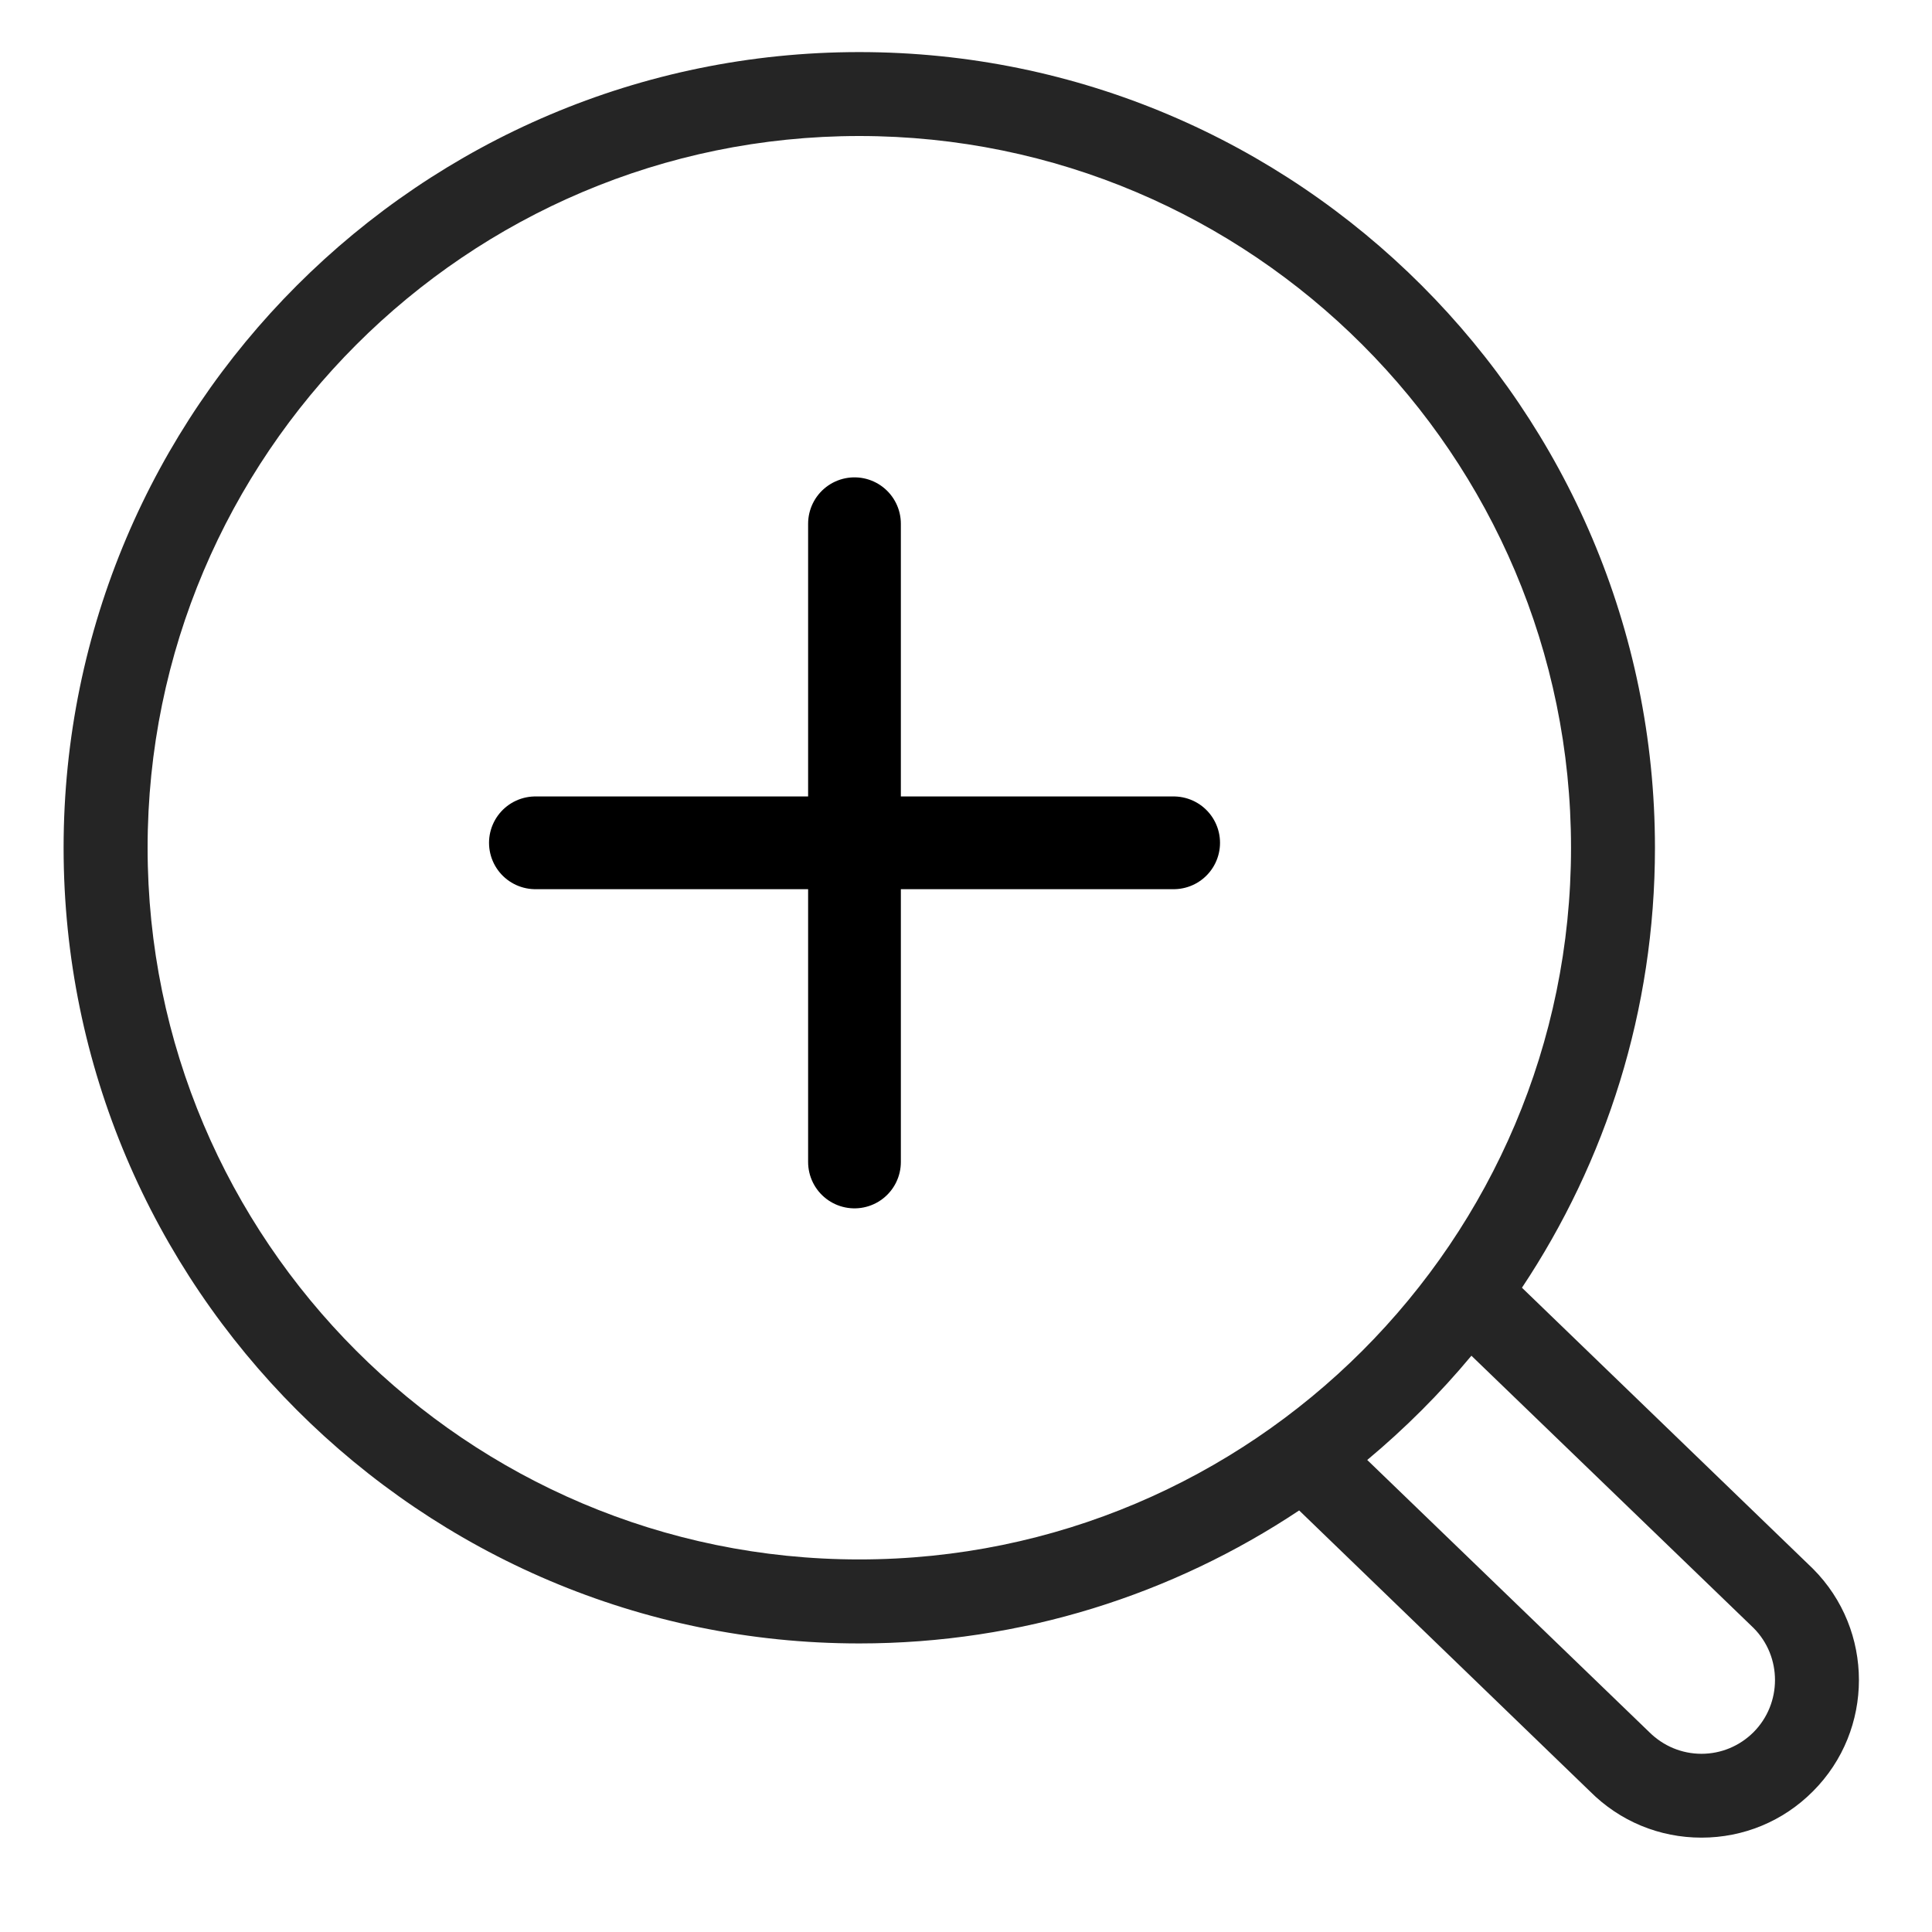 <?xml version="1.0" encoding="utf-8"?>
<!-- Generator: Adobe Illustrator 15.1.0, SVG Export Plug-In  -->
<!DOCTYPE svg PUBLIC "-//W3C//DTD SVG 1.1//EN" "http://www.w3.org/Graphics/SVG/1.1/DTD/svg11.dtd">
<svg version="1.1"
	 xmlns="http://www.w3.org/2000/svg" xmlns:xlink="http://www.w3.org/1999/xlink" xmlns:a="http://ns.adobe.com/AdobeSVGViewerExtensions/3.0/"
	 x="0px" y="0px" width="25px" height="25px" viewBox="-0.823 -0.674 25 25"
	 overflow="visible" enable-background="new -0.823 -0.674 25 25" xml:space="preserve">
<defs>
</defs>
<path fill="#252525" d="M22.635,19.624l-3.764-3.635c1.086-1.632,1.721-3.589,1.721-5.693C20.592,4.619,15.973,0,10.296,0
	C4.619,0,0,4.619,0,10.296c0,5.677,4.619,10.296,10.296,10.296c2.103,0,4.06-0.635,5.692-1.721l3.763,3.635
	c0.386,0.387,0.898,0.599,1.443,0.599c0.544,0,1.057-0.212,1.442-0.599C23.43,21.712,23.43,20.419,22.635,19.624z M10.296,19.505
	c-5.078,0-9.209-4.13-9.209-9.209c0-5.079,4.131-9.21,9.209-9.21c5.079,0,9.21,4.131,9.21,9.21
	C19.506,15.375,15.375,19.505,10.296,19.505z M21.867,21.741c-0.18,0.179-0.419,0.279-0.673,0.279c-0.255,0-0.494-0.101-0.674-0.279
	l-3.651-3.523c0.489-0.408,0.941-0.86,1.348-1.349l3.651,3.523C22.238,20.763,22.238,21.369,21.867,21.741z"/>
<line fill="none" stroke="#000000" stroke-width="1.2" stroke-linecap="round" stroke-miterlimit="10" x1="10.234" y1="6.103" x2="10.234" y2="14.362"/>
<line fill="none" stroke="#000000" stroke-width="1.2" stroke-linecap="round" stroke-miterlimit="10" x1="14.364" y1="10.232" x2="6.105" y2="10.232"/>
</svg>
